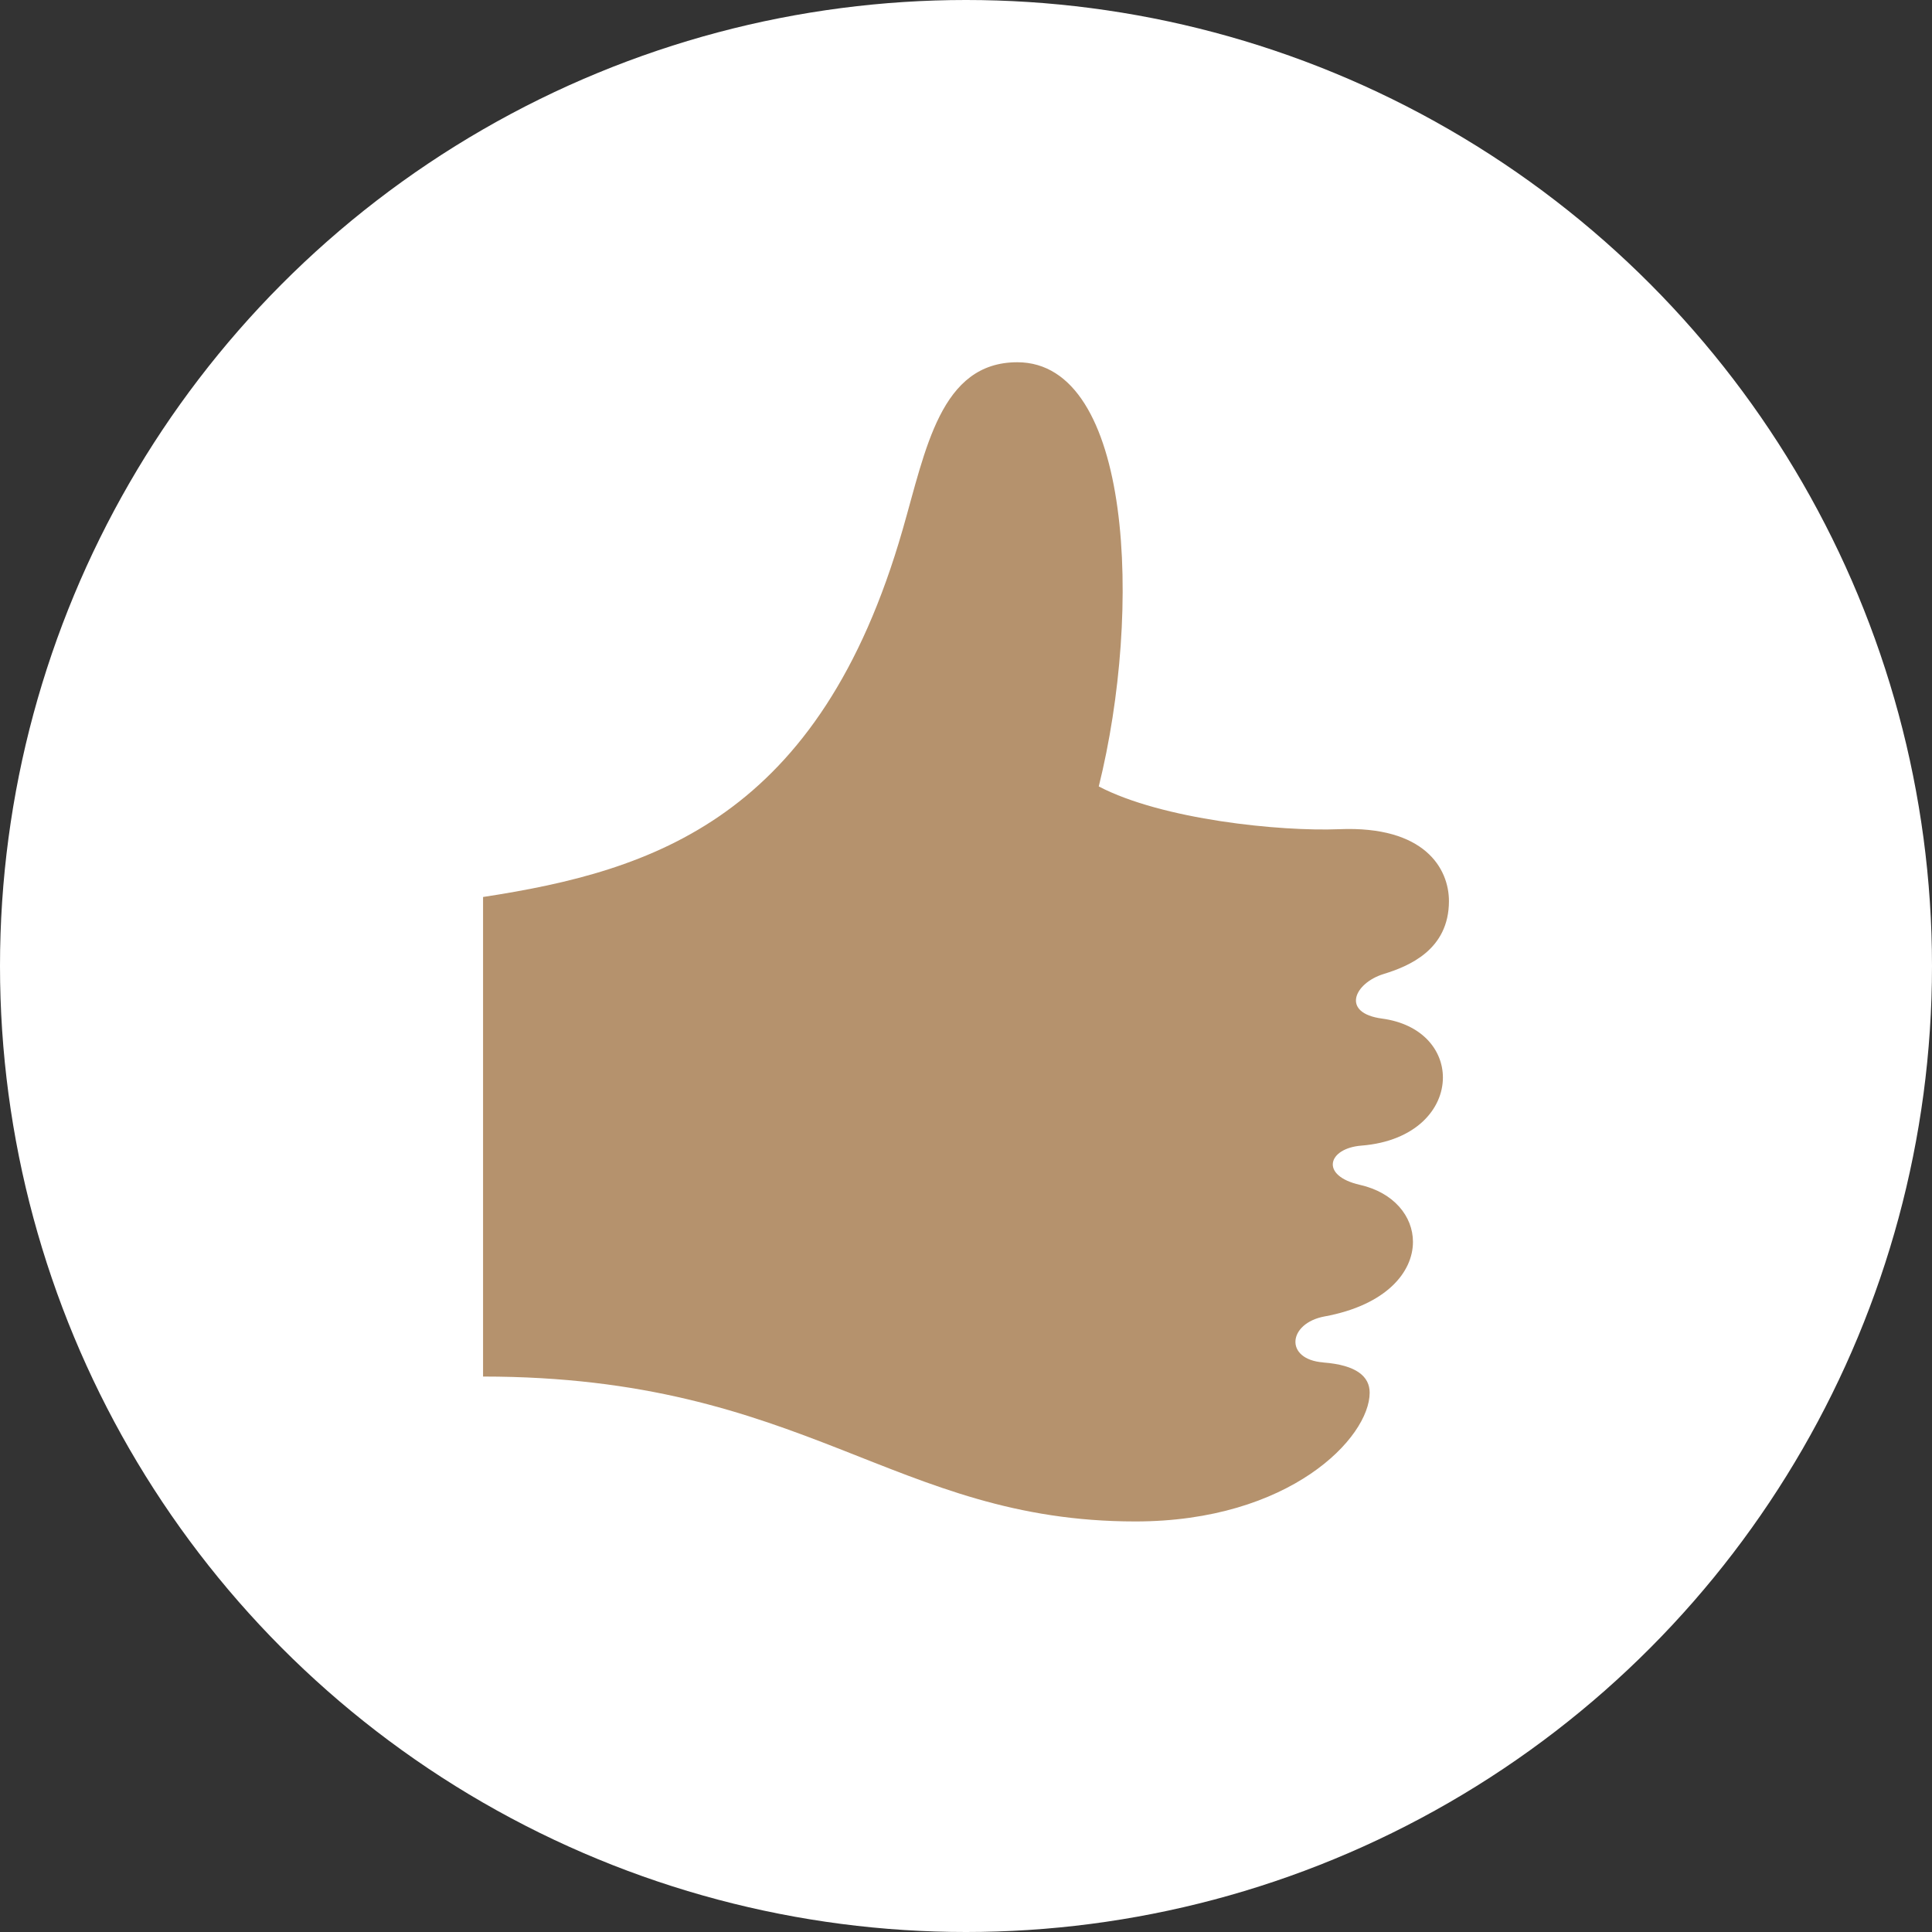 <svg width="32" height="32" xmlns="http://www.w3.org/2000/svg"><rect width="100%" height="100%" fill="#333333" stroke="none"/><g fill="none" fill-rule="evenodd"><circle fill="#FFF" cx="16" cy="16" r="16"/><path d="M21.917 22.566c-.648-.05-.587-.65.024-.762 1.016-.187 1.462-.731 1.462-1.235 0-.423-.317-.817-.878-.944-.67-.152-.532-.606.024-.65.906-.072 1.35-.611 1.35-1.128 0-.452-.34-.886-1.008-.976-.686-.092-.462-.587.025-.738.417-.128 1.083-.4 1.083-1.208 0-.537-.4-1.25-1.817-1.191-.982.04-2.933-.159-3.983-.708C18.925 10.1 18.75 6 16.85 6c-1.275 0-1.516 1.446-1.9 2.775-1.374 4.775-4.124 5.65-6.949 6.082V22.8c5.35 0 6.8 2.4 10.804 2.4 2.559 0 3.881-1.388 3.881-2.133 0-.267-.218-.458-.768-.5z" fill="#B5926D" fill-rule="nonzero"/></g></svg>